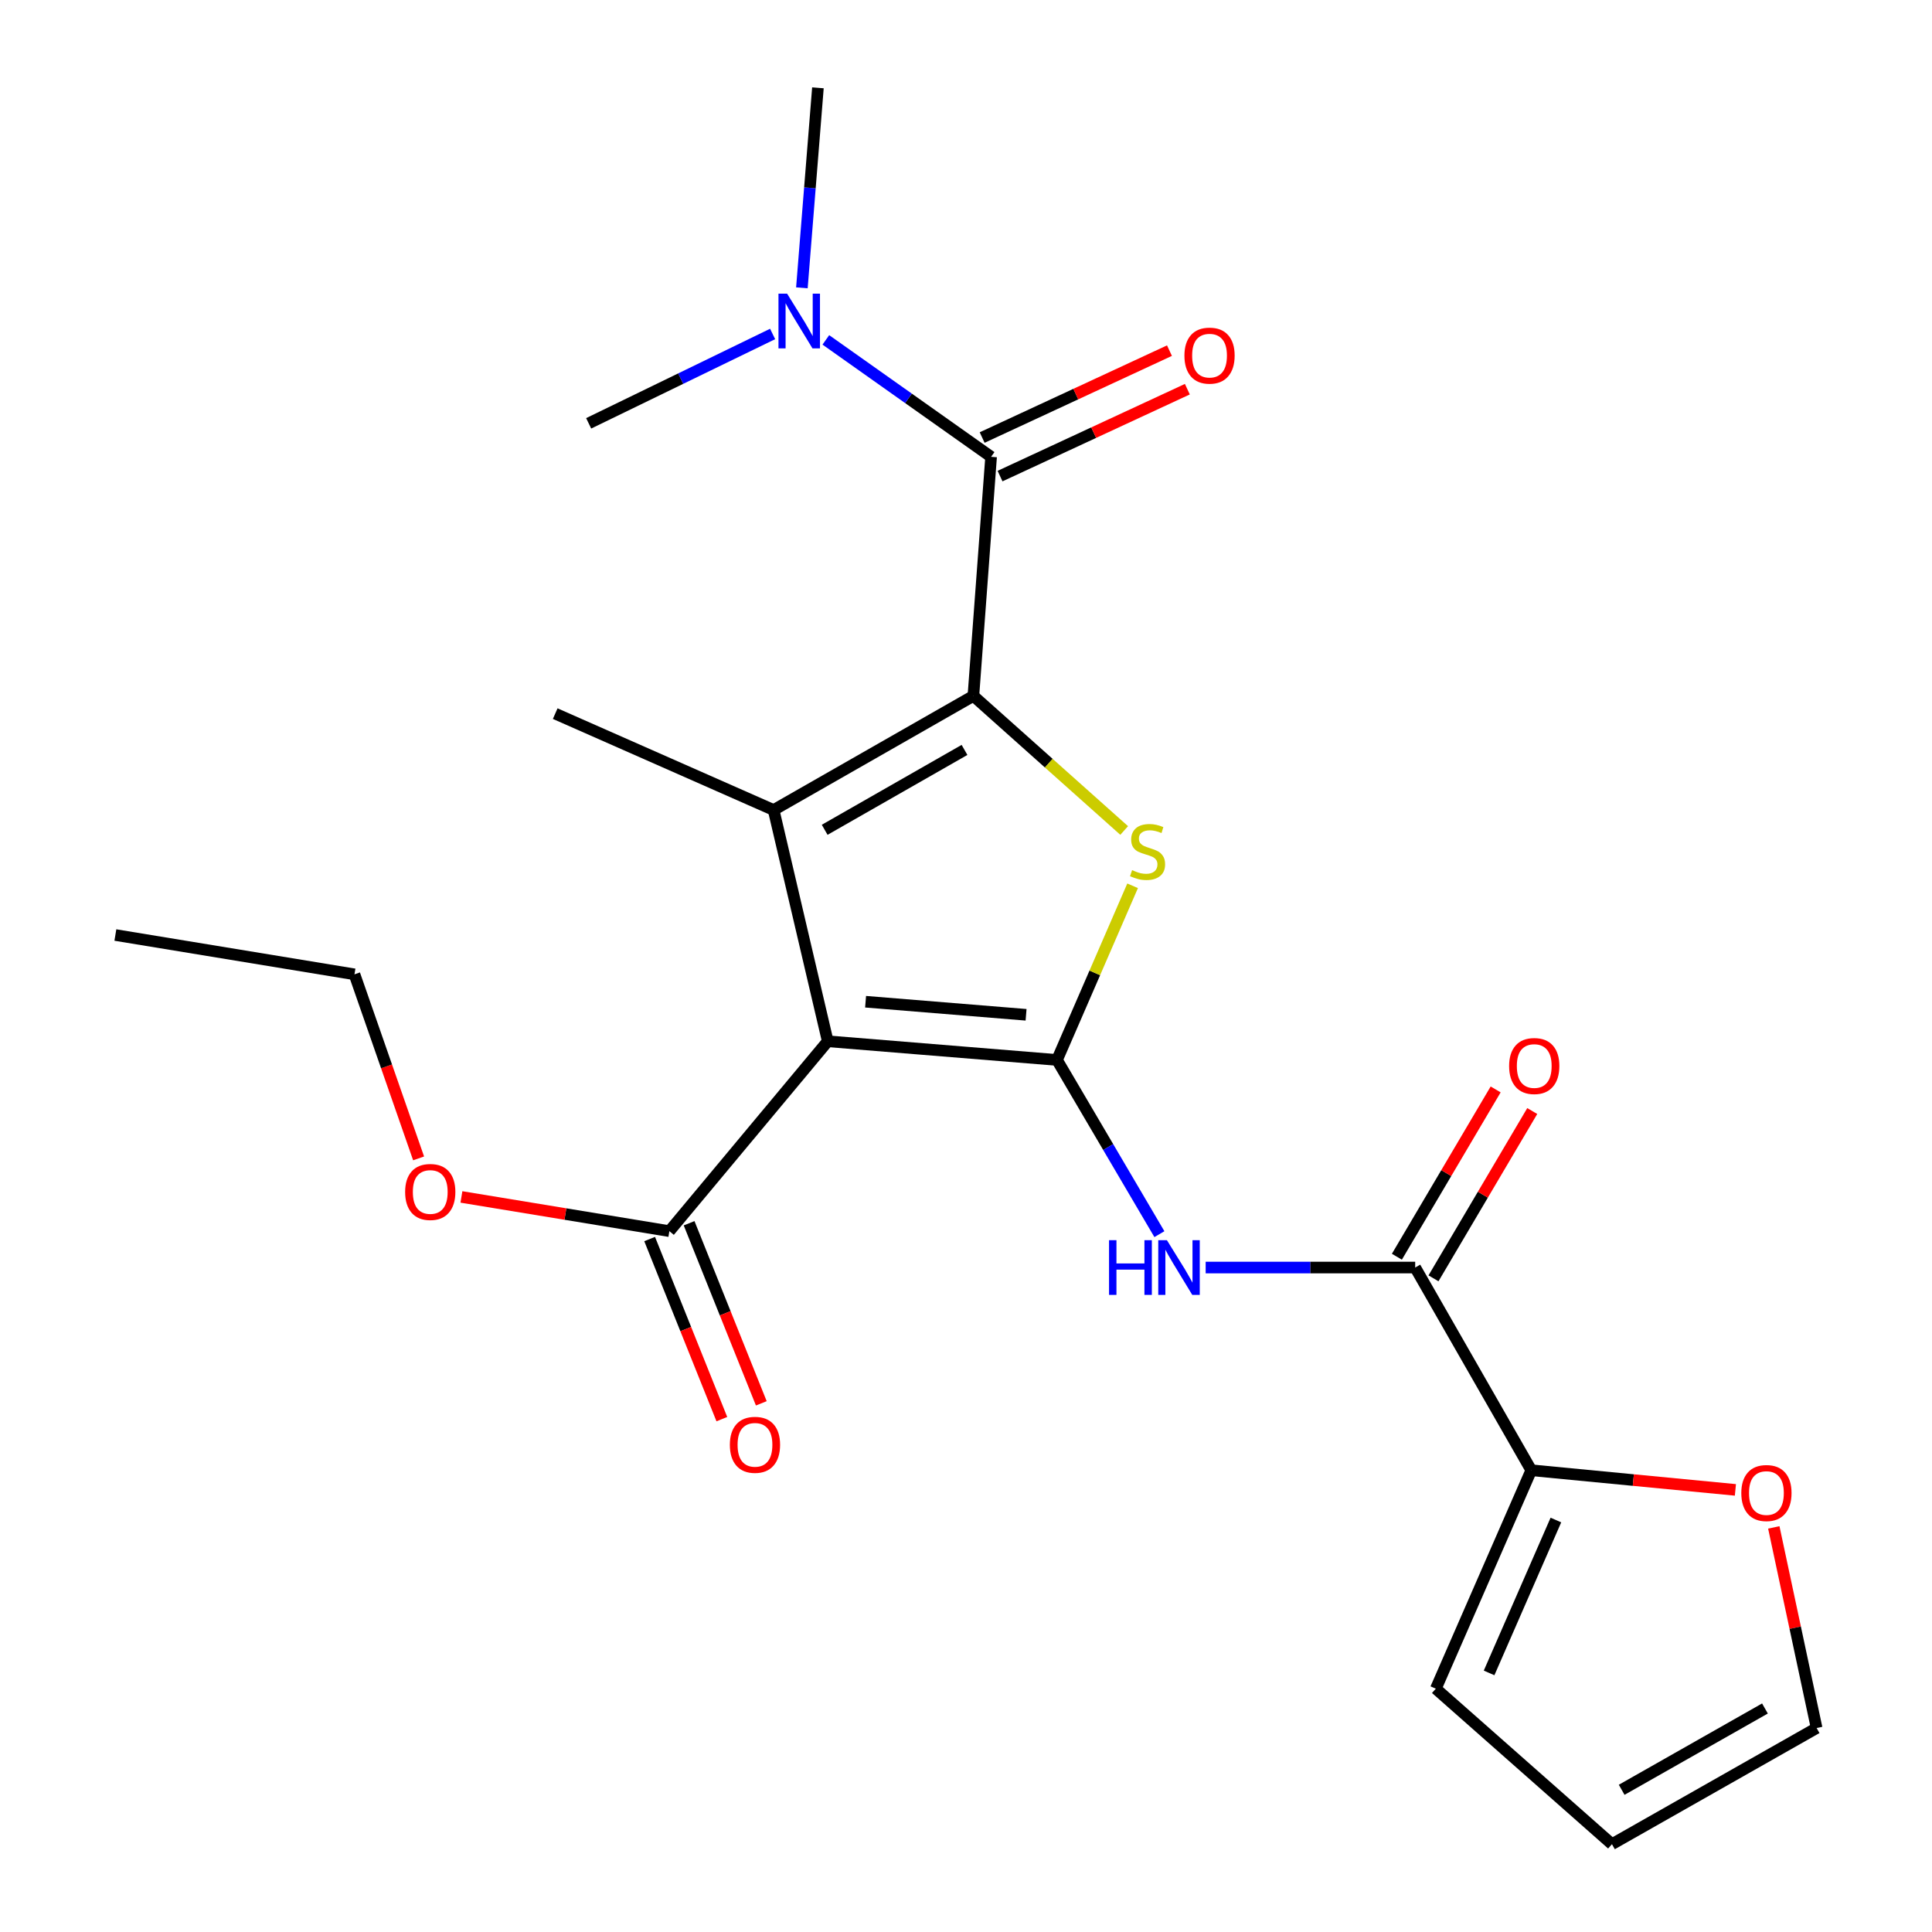 <?xml version='1.0' encoding='iso-8859-1'?>
<svg version='1.1' baseProfile='full'
              xmlns='http://www.w3.org/2000/svg'
                      xmlns:rdkit='http://www.rdkit.org/xml'
                      xmlns:xlink='http://www.w3.org/1999/xlink'
                  xml:space='preserve'
width='1000px' height='1000px' viewBox='0 0 1000 1000'>
<!-- END OF HEADER -->
<rect style='opacity:1.0;fill:#FFFFFF;stroke:none' width='1000' height='1000' x='0' y='0'> </rect>
<path class='bond-1' d='M 547.103,548.631 L 428.441,538.963' style='fill:none;fill-rule:evenodd;stroke:#000000;stroke-width:6px;stroke-linecap:butt;stroke-linejoin:miter;stroke-opacity:1' />
<path class='bond-1' d='M 531.09,525.254 L 448.026,518.487' style='fill:none;fill-rule:evenodd;stroke:#000000;stroke-width:6px;stroke-linecap:butt;stroke-linejoin:miter;stroke-opacity:1' />
<path class='bond-3' d='M 547.103,548.631 L 566.67,503.558' style='fill:none;fill-rule:evenodd;stroke:#000000;stroke-width:6px;stroke-linecap:butt;stroke-linejoin:miter;stroke-opacity:1' />
<path class='bond-3' d='M 566.67,503.558 L 586.237,458.485' style='fill:none;fill-rule:evenodd;stroke:#CCCC00;stroke-width:6px;stroke-linecap:butt;stroke-linejoin:miter;stroke-opacity:1' />
<path class='bond-5' d='M 547.103,548.631 L 573.602,593.715' style='fill:none;fill-rule:evenodd;stroke:#000000;stroke-width:6px;stroke-linecap:butt;stroke-linejoin:miter;stroke-opacity:1' />
<path class='bond-5' d='M 573.602,593.715 L 600.1,638.798' style='fill:none;fill-rule:evenodd;stroke:#0000FF;stroke-width:6px;stroke-linecap:butt;stroke-linejoin:miter;stroke-opacity:1' />
<path class='bond-0' d='M 503.825,360.193 L 542.849,395.027' style='fill:none;fill-rule:evenodd;stroke:#000000;stroke-width:6px;stroke-linecap:butt;stroke-linejoin:miter;stroke-opacity:1' />
<path class='bond-0' d='M 542.849,395.027 L 581.873,429.861' style='fill:none;fill-rule:evenodd;stroke:#CCCC00;stroke-width:6px;stroke-linecap:butt;stroke-linejoin:miter;stroke-opacity:1' />
<path class='bond-4' d='M 503.825,360.193 L 512.992,236.447' style='fill:none;fill-rule:evenodd;stroke:#000000;stroke-width:6px;stroke-linecap:butt;stroke-linejoin:miter;stroke-opacity:1' />
<path class='bond-23' d='M 503.825,360.193 L 400.428,419.262' style='fill:none;fill-rule:evenodd;stroke:#000000;stroke-width:6px;stroke-linecap:butt;stroke-linejoin:miter;stroke-opacity:1' />
<path class='bond-23' d='M 499.228,388.156 L 426.85,429.504' style='fill:none;fill-rule:evenodd;stroke:#000000;stroke-width:6px;stroke-linecap:butt;stroke-linejoin:miter;stroke-opacity:1' />
<path class='bond-2' d='M 428.441,538.963 L 400.428,419.262' style='fill:none;fill-rule:evenodd;stroke:#000000;stroke-width:6px;stroke-linecap:butt;stroke-linejoin:miter;stroke-opacity:1' />
<path class='bond-7' d='M 428.441,538.963 L 346.468,637.24' style='fill:none;fill-rule:evenodd;stroke:#000000;stroke-width:6px;stroke-linecap:butt;stroke-linejoin:miter;stroke-opacity:1' />
<path class='bond-17' d='M 400.428,419.262 L 287.375,369.372' style='fill:none;fill-rule:evenodd;stroke:#000000;stroke-width:6px;stroke-linecap:butt;stroke-linejoin:miter;stroke-opacity:1' />
<path class='bond-9' d='M 512.992,236.447 L 470.225,206.184' style='fill:none;fill-rule:evenodd;stroke:#000000;stroke-width:6px;stroke-linecap:butt;stroke-linejoin:miter;stroke-opacity:1' />
<path class='bond-9' d='M 470.225,206.184 L 427.458,175.922' style='fill:none;fill-rule:evenodd;stroke:#0000FF;stroke-width:6px;stroke-linecap:butt;stroke-linejoin:miter;stroke-opacity:1' />
<path class='bond-11' d='M 517.621,246.425 L 566.096,223.935' style='fill:none;fill-rule:evenodd;stroke:#000000;stroke-width:6px;stroke-linecap:butt;stroke-linejoin:miter;stroke-opacity:1' />
<path class='bond-11' d='M 566.096,223.935 L 614.57,201.445' style='fill:none;fill-rule:evenodd;stroke:#FF0000;stroke-width:6px;stroke-linecap:butt;stroke-linejoin:miter;stroke-opacity:1' />
<path class='bond-11' d='M 508.363,226.468 L 556.837,203.979' style='fill:none;fill-rule:evenodd;stroke:#000000;stroke-width:6px;stroke-linecap:butt;stroke-linejoin:miter;stroke-opacity:1' />
<path class='bond-11' d='M 556.837,203.979 L 605.312,181.489' style='fill:none;fill-rule:evenodd;stroke:#FF0000;stroke-width:6px;stroke-linecap:butt;stroke-linejoin:miter;stroke-opacity:1' />
<path class='bond-6' d='M 624.05,656.074 L 678.274,656.074' style='fill:none;fill-rule:evenodd;stroke:#0000FF;stroke-width:6px;stroke-linecap:butt;stroke-linejoin:miter;stroke-opacity:1' />
<path class='bond-6' d='M 678.274,656.074 L 732.498,656.074' style='fill:none;fill-rule:evenodd;stroke:#000000;stroke-width:6px;stroke-linecap:butt;stroke-linejoin:miter;stroke-opacity:1' />
<path class='bond-8' d='M 732.498,656.074 L 792.581,760.999' style='fill:none;fill-rule:evenodd;stroke:#000000;stroke-width:6px;stroke-linecap:butt;stroke-linejoin:miter;stroke-opacity:1' />
<path class='bond-12' d='M 741.97,661.666 L 767.53,618.367' style='fill:none;fill-rule:evenodd;stroke:#000000;stroke-width:6px;stroke-linecap:butt;stroke-linejoin:miter;stroke-opacity:1' />
<path class='bond-12' d='M 767.53,618.367 L 793.091,575.069' style='fill:none;fill-rule:evenodd;stroke:#FF0000;stroke-width:6px;stroke-linecap:butt;stroke-linejoin:miter;stroke-opacity:1' />
<path class='bond-12' d='M 723.025,650.482 L 748.586,607.184' style='fill:none;fill-rule:evenodd;stroke:#000000;stroke-width:6px;stroke-linecap:butt;stroke-linejoin:miter;stroke-opacity:1' />
<path class='bond-12' d='M 748.586,607.184 L 774.146,563.885' style='fill:none;fill-rule:evenodd;stroke:#FF0000;stroke-width:6px;stroke-linecap:butt;stroke-linejoin:miter;stroke-opacity:1' />
<path class='bond-14' d='M 336.258,641.333 L 354.944,687.94' style='fill:none;fill-rule:evenodd;stroke:#000000;stroke-width:6px;stroke-linecap:butt;stroke-linejoin:miter;stroke-opacity:1' />
<path class='bond-14' d='M 354.944,687.94 L 373.629,734.547' style='fill:none;fill-rule:evenodd;stroke:#FF0000;stroke-width:6px;stroke-linecap:butt;stroke-linejoin:miter;stroke-opacity:1' />
<path class='bond-14' d='M 356.678,633.147 L 375.363,679.754' style='fill:none;fill-rule:evenodd;stroke:#000000;stroke-width:6px;stroke-linecap:butt;stroke-linejoin:miter;stroke-opacity:1' />
<path class='bond-14' d='M 375.363,679.754 L 394.048,726.361' style='fill:none;fill-rule:evenodd;stroke:#FF0000;stroke-width:6px;stroke-linecap:butt;stroke-linejoin:miter;stroke-opacity:1' />
<path class='bond-18' d='M 346.468,637.24 L 292.65,628.386' style='fill:none;fill-rule:evenodd;stroke:#000000;stroke-width:6px;stroke-linecap:butt;stroke-linejoin:miter;stroke-opacity:1' />
<path class='bond-18' d='M 292.65,628.386 L 238.833,619.533' style='fill:none;fill-rule:evenodd;stroke:#FF0000;stroke-width:6px;stroke-linecap:butt;stroke-linejoin:miter;stroke-opacity:1' />
<path class='bond-10' d='M 792.581,760.999 L 845.411,766.081' style='fill:none;fill-rule:evenodd;stroke:#000000;stroke-width:6px;stroke-linecap:butt;stroke-linejoin:miter;stroke-opacity:1' />
<path class='bond-10' d='M 845.411,766.081 L 898.242,771.163' style='fill:none;fill-rule:evenodd;stroke:#FF0000;stroke-width:6px;stroke-linecap:butt;stroke-linejoin:miter;stroke-opacity:1' />
<path class='bond-13' d='M 792.581,760.999 L 743.18,874.052' style='fill:none;fill-rule:evenodd;stroke:#000000;stroke-width:6px;stroke-linecap:butt;stroke-linejoin:miter;stroke-opacity:1' />
<path class='bond-13' d='M 805.329,786.766 L 770.749,865.903' style='fill:none;fill-rule:evenodd;stroke:#000000;stroke-width:6px;stroke-linecap:butt;stroke-linejoin:miter;stroke-opacity:1' />
<path class='bond-19' d='M 415.055,148.983 L 419.206,97.219' style='fill:none;fill-rule:evenodd;stroke:#0000FF;stroke-width:6px;stroke-linecap:butt;stroke-linejoin:miter;stroke-opacity:1' />
<path class='bond-19' d='M 419.206,97.219 L 423.356,45.455' style='fill:none;fill-rule:evenodd;stroke:#000000;stroke-width:6px;stroke-linecap:butt;stroke-linejoin:miter;stroke-opacity:1' />
<path class='bond-20' d='M 399.907,172.86 L 352.301,195.988' style='fill:none;fill-rule:evenodd;stroke:#0000FF;stroke-width:6px;stroke-linecap:butt;stroke-linejoin:miter;stroke-opacity:1' />
<path class='bond-20' d='M 352.301,195.988 L 304.694,219.116' style='fill:none;fill-rule:evenodd;stroke:#000000;stroke-width:6px;stroke-linecap:butt;stroke-linejoin:miter;stroke-opacity:1' />
<path class='bond-15' d='M 918.114,790.579 L 929.198,842.503' style='fill:none;fill-rule:evenodd;stroke:#FF0000;stroke-width:6px;stroke-linecap:butt;stroke-linejoin:miter;stroke-opacity:1' />
<path class='bond-15' d='M 929.198,842.503 L 940.282,894.426' style='fill:none;fill-rule:evenodd;stroke:#000000;stroke-width:6px;stroke-linecap:butt;stroke-linejoin:miter;stroke-opacity:1' />
<path class='bond-16' d='M 743.18,874.052 L 834.343,954.545' style='fill:none;fill-rule:evenodd;stroke:#000000;stroke-width:6px;stroke-linecap:butt;stroke-linejoin:miter;stroke-opacity:1' />
<path class='bond-24' d='M 940.282,894.426 L 834.343,954.545' style='fill:none;fill-rule:evenodd;stroke:#000000;stroke-width:6px;stroke-linecap:butt;stroke-linejoin:miter;stroke-opacity:1' />
<path class='bond-24' d='M 913.534,884.311 L 839.376,926.394' style='fill:none;fill-rule:evenodd;stroke:#000000;stroke-width:6px;stroke-linecap:butt;stroke-linejoin:miter;stroke-opacity:1' />
<path class='bond-21' d='M 216.669,599.578 L 200.073,551.946' style='fill:none;fill-rule:evenodd;stroke:#FF0000;stroke-width:6px;stroke-linecap:butt;stroke-linejoin:miter;stroke-opacity:1' />
<path class='bond-21' d='M 200.073,551.946 L 183.477,504.314' style='fill:none;fill-rule:evenodd;stroke:#000000;stroke-width:6px;stroke-linecap:butt;stroke-linejoin:miter;stroke-opacity:1' />
<path class='bond-22' d='M 183.477,504.314 L 59.718,483.965' style='fill:none;fill-rule:evenodd;stroke:#000000;stroke-width:6px;stroke-linecap:butt;stroke-linejoin:miter;stroke-opacity:1' />
<path  class='atom-4' d='M 585.974 450.383
Q 586.294 450.503, 587.614 451.063
Q 588.934 451.623, 590.374 451.983
Q 591.854 452.303, 593.294 452.303
Q 595.974 452.303, 597.534 451.023
Q 599.094 449.703, 599.094 447.423
Q 599.094 445.863, 598.294 444.903
Q 597.534 443.943, 596.334 443.423
Q 595.134 442.903, 593.134 442.303
Q 590.614 441.543, 589.094 440.823
Q 587.614 440.103, 586.534 438.583
Q 585.494 437.063, 585.494 434.503
Q 585.494 430.943, 587.894 428.743
Q 590.334 426.543, 595.134 426.543
Q 598.414 426.543, 602.134 428.103
L 601.214 431.183
Q 597.814 429.783, 595.254 429.783
Q 592.494 429.783, 590.974 430.943
Q 589.454 432.063, 589.494 434.023
Q 589.494 435.543, 590.254 436.463
Q 591.054 437.383, 592.174 437.903
Q 593.334 438.423, 595.254 439.023
Q 597.814 439.823, 599.334 440.623
Q 600.854 441.423, 601.934 443.063
Q 603.054 444.663, 603.054 447.423
Q 603.054 451.343, 600.414 453.463
Q 597.814 455.543, 593.454 455.543
Q 590.934 455.543, 589.014 454.983
Q 587.134 454.463, 584.894 453.543
L 585.974 450.383
' fill='#CCCC00'/>
<path  class='atom-6' d='M 574.034 641.914
L 577.874 641.914
L 577.874 653.954
L 592.354 653.954
L 592.354 641.914
L 596.194 641.914
L 596.194 670.234
L 592.354 670.234
L 592.354 657.154
L 577.874 657.154
L 577.874 670.234
L 574.034 670.234
L 574.034 641.914
' fill='#0000FF'/>
<path  class='atom-6' d='M 603.994 641.914
L 613.274 656.914
Q 614.194 658.394, 615.674 661.074
Q 617.154 663.754, 617.234 663.914
L 617.234 641.914
L 620.994 641.914
L 620.994 670.234
L 617.114 670.234
L 607.154 653.834
Q 605.994 651.914, 604.754 649.714
Q 603.554 647.514, 603.194 646.834
L 603.194 670.234
L 599.514 670.234
L 599.514 641.914
L 603.994 641.914
' fill='#0000FF'/>
<path  class='atom-10' d='M 407.417 152.01
L 416.697 167.01
Q 417.617 168.49, 419.097 171.17
Q 420.577 173.85, 420.657 174.01
L 420.657 152.01
L 424.417 152.01
L 424.417 180.33
L 420.537 180.33
L 410.577 163.93
Q 409.417 162.01, 408.177 159.81
Q 406.977 157.61, 406.617 156.93
L 406.617 180.33
L 402.937 180.33
L 402.937 152.01
L 407.417 152.01
' fill='#0000FF'/>
<path  class='atom-11' d='M 901.299 772.788
Q 901.299 765.988, 904.659 762.188
Q 908.019 758.388, 914.299 758.388
Q 920.579 758.388, 923.939 762.188
Q 927.299 765.988, 927.299 772.788
Q 927.299 779.668, 923.899 783.588
Q 920.499 787.468, 914.299 787.468
Q 908.059 787.468, 904.659 783.588
Q 901.299 779.708, 901.299 772.788
M 914.299 784.268
Q 918.619 784.268, 920.939 781.388
Q 923.299 778.468, 923.299 772.788
Q 923.299 767.228, 920.939 764.428
Q 918.619 761.588, 914.299 761.588
Q 909.979 761.588, 907.619 764.388
Q 905.299 767.188, 905.299 772.788
Q 905.299 778.508, 907.619 781.388
Q 909.979 784.268, 914.299 784.268
' fill='#FF0000'/>
<path  class='atom-12' d='M 613.057 184.07
Q 613.057 177.27, 616.417 173.47
Q 619.777 169.67, 626.057 169.67
Q 632.337 169.67, 635.697 173.47
Q 639.057 177.27, 639.057 184.07
Q 639.057 190.95, 635.657 194.87
Q 632.257 198.75, 626.057 198.75
Q 619.817 198.75, 616.417 194.87
Q 613.057 190.99, 613.057 184.07
M 626.057 195.55
Q 630.377 195.55, 632.697 192.67
Q 635.057 189.75, 635.057 184.07
Q 635.057 178.51, 632.697 175.71
Q 630.377 172.87, 626.057 172.87
Q 621.737 172.87, 619.377 175.67
Q 617.057 178.47, 617.057 184.07
Q 617.057 189.79, 619.377 192.67
Q 621.737 195.55, 626.057 195.55
' fill='#FF0000'/>
<path  class='atom-13' d='M 781.121 551.767
Q 781.121 544.967, 784.481 541.167
Q 787.841 537.367, 794.121 537.367
Q 800.401 537.367, 803.761 541.167
Q 807.121 544.967, 807.121 551.767
Q 807.121 558.647, 803.721 562.567
Q 800.321 566.447, 794.121 566.447
Q 787.881 566.447, 784.481 562.567
Q 781.121 558.687, 781.121 551.767
M 794.121 563.247
Q 798.441 563.247, 800.761 560.367
Q 803.121 557.447, 803.121 551.767
Q 803.121 546.207, 800.761 543.407
Q 798.441 540.567, 794.121 540.567
Q 789.801 540.567, 787.441 543.367
Q 785.121 546.167, 785.121 551.767
Q 785.121 557.487, 787.441 560.367
Q 789.801 563.247, 794.121 563.247
' fill='#FF0000'/>
<path  class='atom-15' d='M 377.773 747.831
Q 377.773 741.031, 381.133 737.231
Q 384.493 733.431, 390.773 733.431
Q 397.053 733.431, 400.413 737.231
Q 403.773 741.031, 403.773 747.831
Q 403.773 754.711, 400.373 758.631
Q 396.973 762.511, 390.773 762.511
Q 384.533 762.511, 381.133 758.631
Q 377.773 754.751, 377.773 747.831
M 390.773 759.311
Q 395.093 759.311, 397.413 756.431
Q 399.773 753.511, 399.773 747.831
Q 399.773 742.271, 397.413 739.471
Q 395.093 736.631, 390.773 736.631
Q 386.453 736.631, 384.093 739.431
Q 381.773 742.231, 381.773 747.831
Q 381.773 753.551, 384.093 756.431
Q 386.453 759.311, 390.773 759.311
' fill='#FF0000'/>
<path  class='atom-19' d='M 209.697 616.958
Q 209.697 610.158, 213.057 606.358
Q 216.417 602.558, 222.697 602.558
Q 228.977 602.558, 232.337 606.358
Q 235.697 610.158, 235.697 616.958
Q 235.697 623.838, 232.297 627.758
Q 228.897 631.638, 222.697 631.638
Q 216.457 631.638, 213.057 627.758
Q 209.697 623.878, 209.697 616.958
M 222.697 628.438
Q 227.017 628.438, 229.337 625.558
Q 231.697 622.638, 231.697 616.958
Q 231.697 611.398, 229.337 608.598
Q 227.017 605.758, 222.697 605.758
Q 218.377 605.758, 216.017 608.558
Q 213.697 611.358, 213.697 616.958
Q 213.697 622.678, 216.017 625.558
Q 218.377 628.438, 222.697 628.438
' fill='#FF0000'/>
</svg>

